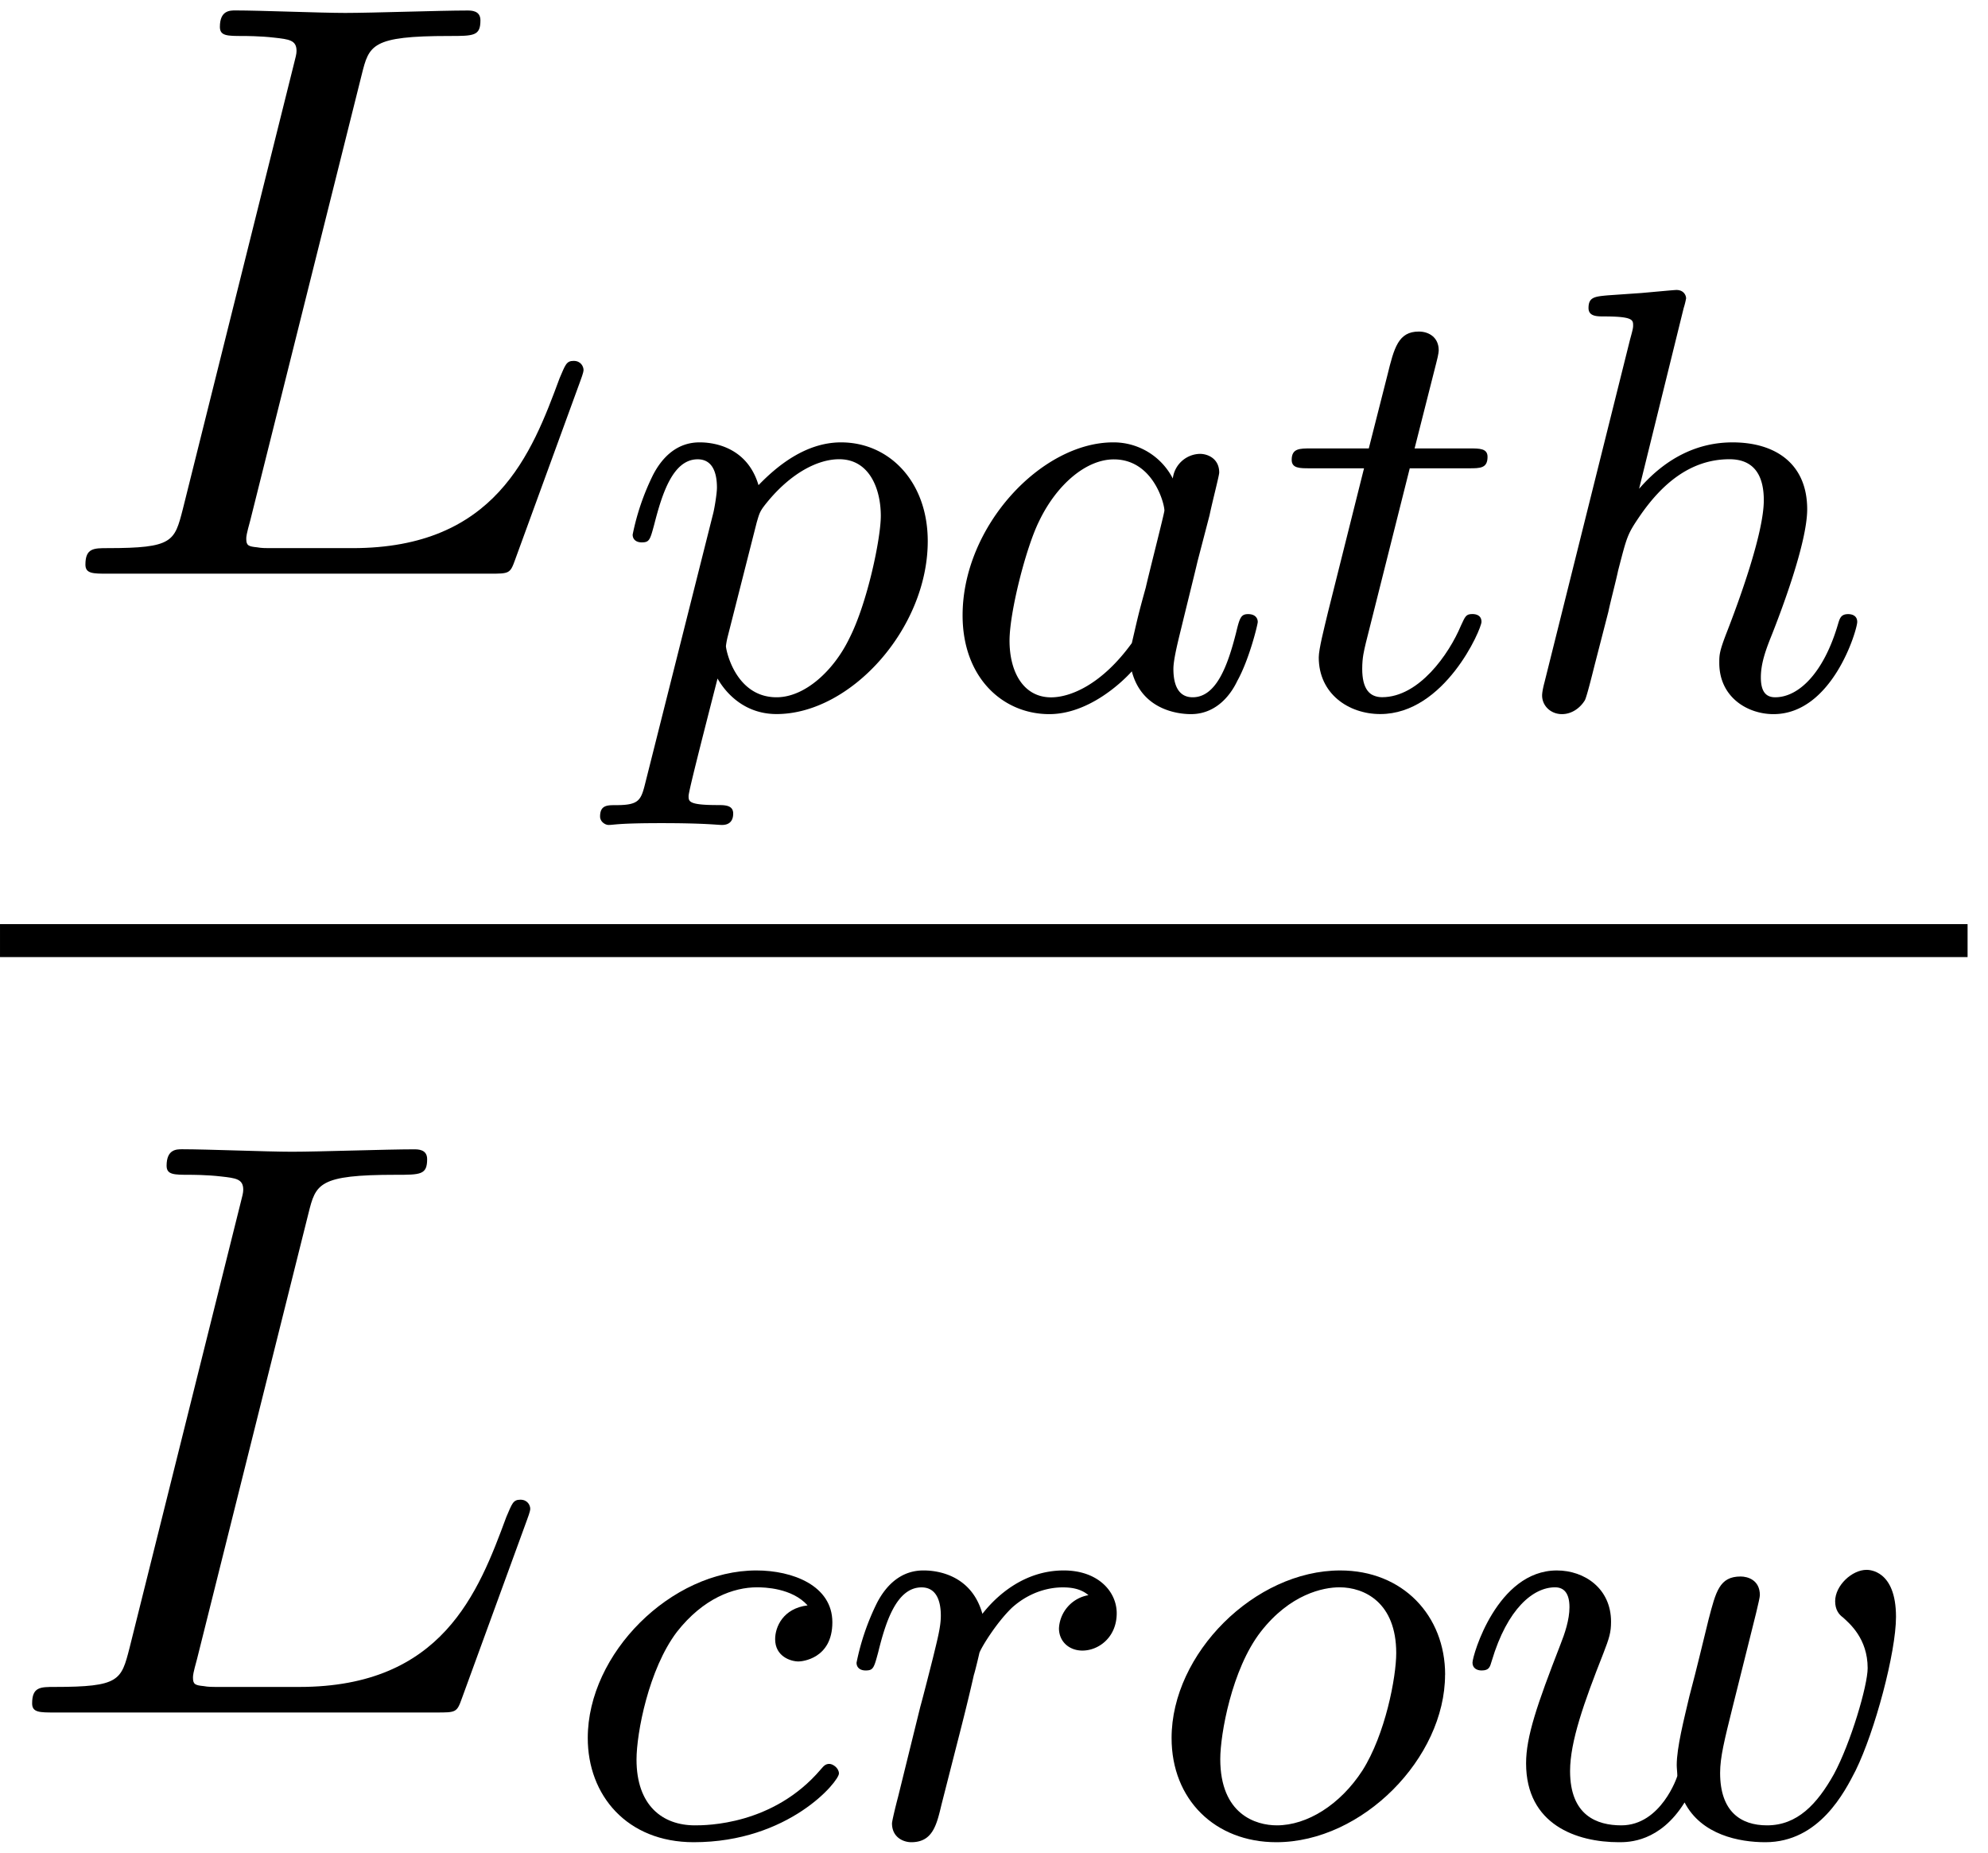 <svg xmlns="http://www.w3.org/2000/svg" xmlns:xlink="http://www.w3.org/1999/xlink" width="44" height="41" viewBox="1873.215 1483.081 26.301 24.508"><defs><path id="g0-97" d="M3.124-3.037a.88.88 0 0 0-.789-.478c-.948 0-1.992 1.108-1.992 2.288C.343-.4.877.08 1.49.08c.51 0 .949-.407 1.092-.566.144.55.686.566.781.566.367 0 .55-.303.614-.439.16-.287.271-.749.271-.78 0-.049-.032-.104-.127-.104s-.112.047-.16.247c-.111.438-.263.853-.574.853-.183 0-.255-.152-.255-.375 0-.136.072-.407.12-.606s.167-.677.2-.82l.158-.606c.04-.192.128-.526.128-.566 0-.184-.151-.247-.255-.247a.37.37 0 0 0-.359.326M2.582-.86c-.398.55-.813.718-1.068.718-.366 0-.55-.335-.55-.75 0-.374.216-1.227.39-1.578.232-.486.623-.82.99-.82.517 0 .669.581.669.677 0 .032-.2.813-.247 1.02-.104.375-.104.39-.184.733"/><path id="g0-99" d="M3.26-3.053c-.327.04-.43.287-.43.447 0 .23.207.295.31.295.04 0 .447-.032.447-.518s-.526-.686-1.005-.686c-1.131 0-2.231 1.1-2.231 2.216C.35-.542.869.08 1.753.08c1.26 0 1.921-.805 1.921-.909 0-.072-.08-.127-.127-.127s-.072.023-.112.071c-.63.742-1.522.742-1.666.742-.43 0-.773-.263-.773-.87 0-.35.16-1.195.534-1.689.35-.446.75-.59 1.06-.59.096 0 .463.008.67.24"/><path id="g0-104" d="M2.327-5.292a1 1 0 0 0 .032-.128c0-.04-.032-.111-.127-.111-.032 0-.28.024-.463.04l-.446.031c-.175.016-.255.024-.255.168 0 .111.112.111.207.111.383 0 .383.048.383.12 0 .024 0 .04-.04.183L.486-.343c-.032.12-.032.168-.032.176 0 .135.112.247.263.247.128 0 .24-.08.303-.184.024-.047.088-.302.128-.462l.183-.71c.024-.119.104-.422.128-.541.12-.462.12-.478.294-.733.271-.391.646-.742 1.18-.742.287 0 .454.168.454.542 0 .439-.334 1.347-.486 1.738-.103.263-.103.31-.103.414 0 .455.374.678.717.678.78 0 1.108-1.116 1.108-1.22 0-.08-.064-.103-.12-.103-.096 0-.111.055-.135.135-.192.654-.526.965-.83.965-.127 0-.19-.08-.19-.263s.063-.36.143-.558c.12-.303.47-1.22.47-1.666 0-.598-.414-.885-.988-.885-.446 0-.869.191-1.236.614z"/><path id="g0-111" d="M3.97-2.136c0-.781-.559-1.379-1.388-1.379-1.131 0-2.231 1.1-2.231 2.216C.35-.486.925.08 1.737.08c1.14 0 2.232-1.116 2.232-2.216M1.744-.143c-.278 0-.749-.144-.749-.877 0-.327.152-1.188.534-1.682.39-.502.83-.59 1.044-.59.327 0 .75.2.75.87 0 .318-.144 1.075-.447 1.553-.295.455-.733.726-1.132.726"/><path id="g0-112" d="M.414.964c-.063.255-.08.32-.398.32-.112 0-.207 0-.207.15 0 .072.071.112.111.112.08 0 .112-.024.702-.024.574 0 .74.024.797.024.032 0 .151 0 .151-.151 0-.112-.111-.112-.207-.112-.383 0-.383-.048-.383-.12 0-.055.144-.621.383-1.554.104.184.35.47.781.47.98 0 2-1.131 2-2.287 0-.789-.51-1.307-1.147-1.307-.478 0-.861.327-1.092.566-.168-.566-.702-.566-.781-.566-.287 0-.486.183-.614.43a3.2 3.2 0 0 0-.27.79c0 .071.055.103.119.103.103 0 .111-.032.167-.239.104-.406.247-.86.574-.86.2 0 .255.183.255.374 0 .08-.032.27-.048.335zm1.467-3.419c.04-.135.04-.151.16-.295.302-.358.645-.542.932-.542.398 0 .55.39.55.75 0 .294-.176 1.147-.415 1.617-.207.43-.59.782-.964.782-.542 0-.67-.622-.67-.678a1 1 0 0 1 .024-.127z"/><path id="g0-114" d="M1.538-1.1c.088-.343.176-.685.255-1.036.008-.016.064-.247.072-.287.024-.072.223-.398.43-.598.255-.23.526-.27.67-.27.088 0 .231.007.343.103a.47.47 0 0 0-.39.438c0 .176.135.295.31.295.215 0 .454-.175.454-.494 0-.287-.247-.566-.701-.566-.542 0-.909.359-1.076.574-.16-.574-.702-.574-.781-.574-.287 0-.486.183-.614.43a3.2 3.2 0 0 0-.27.79c0 .071.055.103.119.103.103 0 .111-.032.167-.239.096-.39.24-.86.574-.86.207 0 .255.199.255.374 0 .143-.04.295-.104.558-.016.064-.135.534-.167.645L.789-.518c-.032.12-.08.319-.08.35C.71.017.861.08.964.08c.28 0 .335-.223.399-.494z"/><path id="g0-116" d="M1.761-3.172h.781c.152 0 .248 0 .248-.152 0-.111-.104-.111-.24-.111h-.725l.287-1.132c.032-.12.032-.16.032-.167 0-.168-.128-.247-.263-.247-.271 0-.327.215-.415.574l-.247.972H.454c-.151 0-.255 0-.255.151 0 .112.104.112.24.112h.717L.677-1.26c-.047.199-.12.478-.12.59 0 .478.391.749.814.749.853 0 1.339-1.124 1.339-1.22 0-.087-.072-.103-.12-.103-.087 0-.095.032-.151.151-.16.383-.558.949-1.044.949-.168 0-.263-.112-.263-.375 0-.151.024-.24.048-.343z"/><path id="g0-119" d="M3.905-2.606c.048-.192.136-.534.136-.582 0-.2-.16-.247-.255-.247-.28 0-.327.2-.423.566-.103.414-.135.566-.255 1.02-.071.303-.167.677-.167.909 0 .04.008.103.008.143 0 .008-.215.654-.741.654-.32 0-.678-.128-.678-.718 0-.39.184-.908.439-1.554.08-.207.103-.279.103-.422 0-.439-.35-.678-.717-.678-.79 0-1.116 1.124-1.116 1.22 0 .071.056.103.12.103.103 0 .111-.048.135-.127.207-.694.55-.973.837-.973.12 0 .191.08.191.263 0 .168-.063.351-.12.495-.31.797-.454 1.219-.454 1.57 0 .813.67 1.044 1.228 1.044.127 0 .542 0 .869-.526.223.43.725.526 1.068.526.717 0 1.052-.67 1.195-.949.255-.518.534-1.562.534-2.032 0-.622-.359-.622-.39-.622-.192 0-.415.207-.415.415 0 .111.048.175.104.215.087.08.326.279.326.67 0 .23-.223.988-.446 1.402-.223.399-.486.678-.885.678-.35 0-.621-.184-.621-.694 0-.207.056-.43.167-.877z"/><path id="g1-76" d="M4.08-6.6c.098-.393.13-.513 1.156-.513.328 0 .415 0 .415-.207 0-.13-.12-.13-.175-.13-.36 0-1.254.032-1.614.032-.327 0-1.124-.033-1.451-.033-.076 0-.207 0-.207.218 0 .12.098.12.305.12.022 0 .23 0 .415.022.196.022.294.033.294.175 0 .043-.01.076-.043.207L1.713-.851c-.11.426-.131.513-.993.513-.185 0-.295 0-.295.218 0 .12.099.12.295.12h5.05c.263 0 .274 0 .34-.185l.86-2.357c.045-.12.045-.142.045-.153 0-.043-.033-.12-.131-.12s-.11.055-.186.23c-.37 1.003-.85 2.247-2.738 2.247H2.935c-.153 0-.175 0-.24-.011-.11-.011-.142-.022-.142-.11 0-.032 0-.054.054-.25z"/></defs><g id="page1"><use xlink:href="#g1-76" x="1873.92" y="1490.67"/><use xlink:href="#g0-112" x="1881.345" y="1492.448"/><use xlink:href="#g0-97" x="1885.607" y="1492.448"/><use xlink:href="#g0-116" x="1890.105" y="1492.448"/><use xlink:href="#g0-104" x="1893.163" y="1492.448"/><path d="M1873.215 1495.306h26.031v.436h-26.031z"/><use xlink:href="#g1-76" x="1873.215" y="1505.735"/><use xlink:href="#g0-99" x="1880.64" y="1507.371"/><use xlink:href="#g0-114" x="1884.307" y="1507.371"/><use xlink:href="#g0-111" x="1888.364" y="1507.371"/><use xlink:href="#g0-119" x="1892.457" y="1507.371"/></g><script type="text/ecmascript">if(window.parent.postMessage)window.parent.postMessage(&quot;11.71555|33|30.75|&quot;+window.location,&quot;*&quot;);</script></svg>